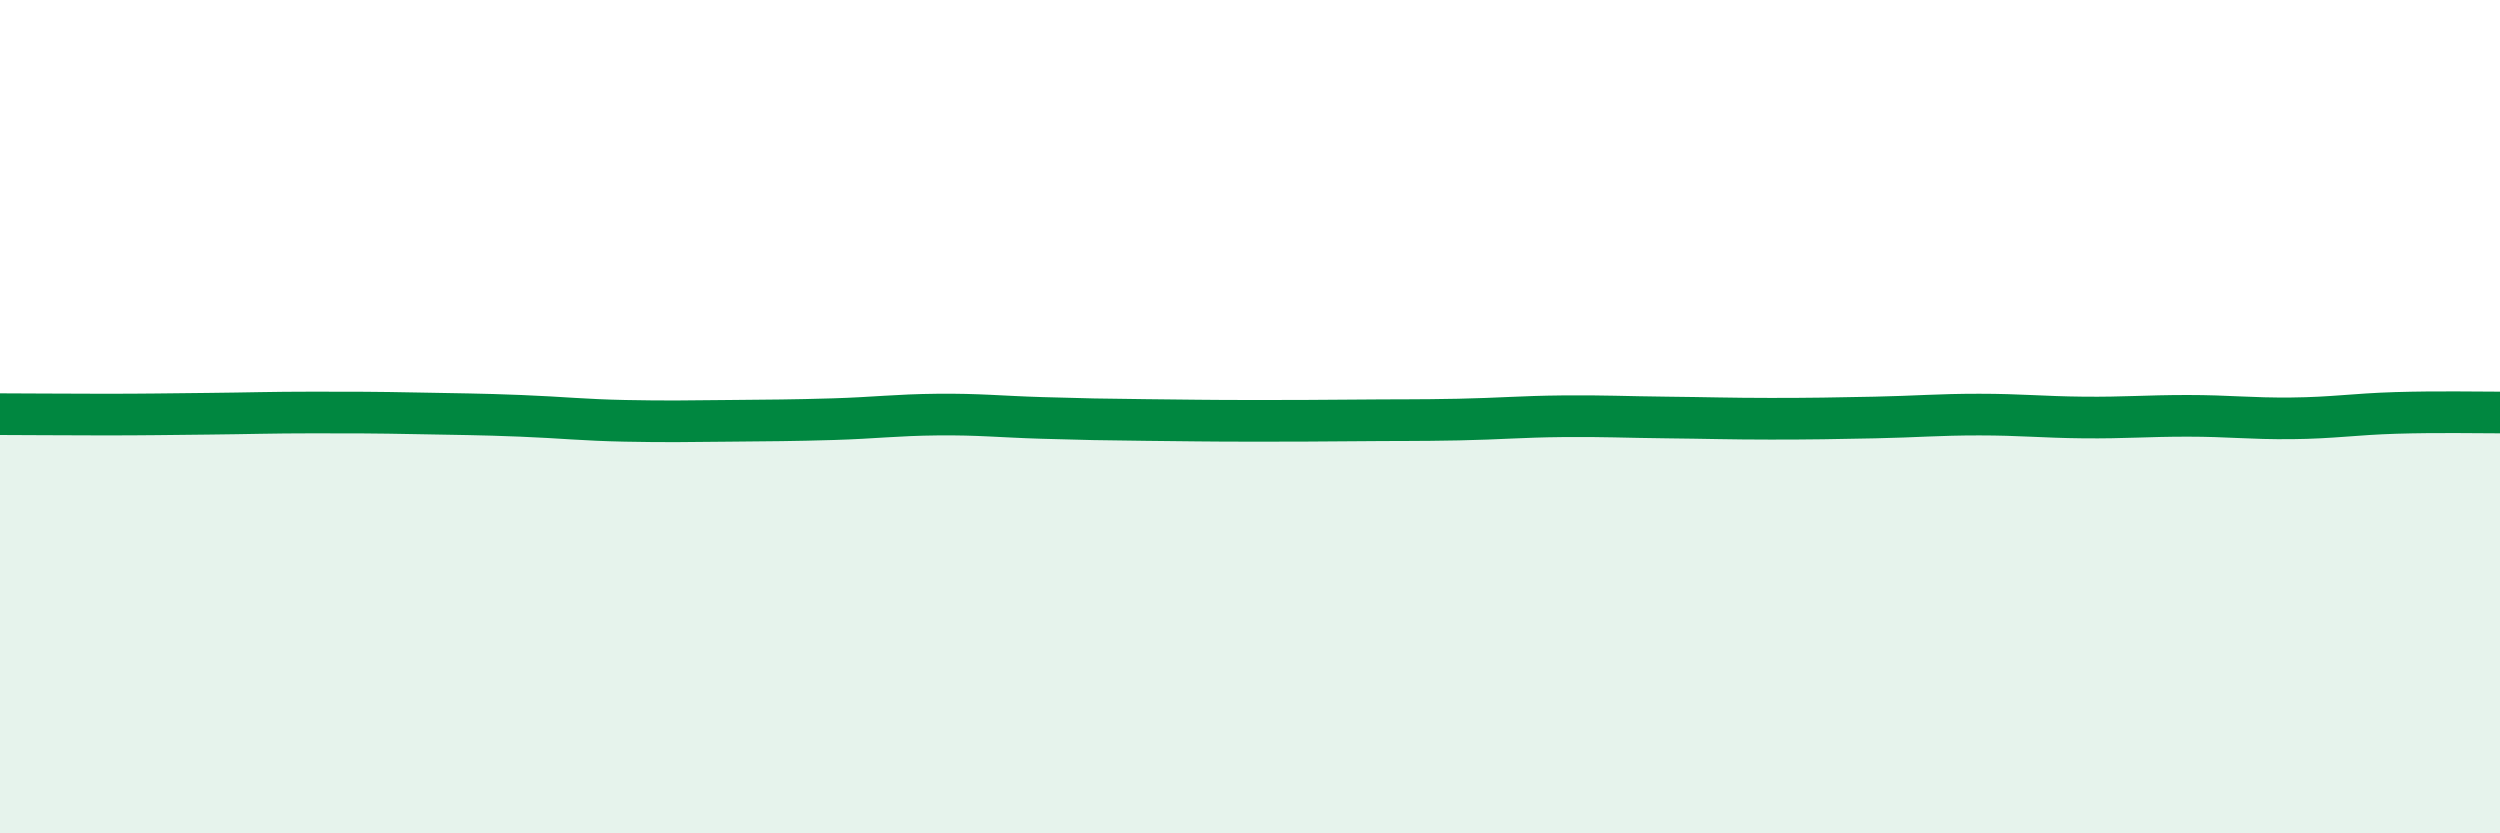 
    <svg width="60" height="20" viewBox="0 0 60 20" xmlns="http://www.w3.org/2000/svg">
      <path
        d="M 0,9.94 C 0.5,9.94 1.5,9.95 2.5,9.95 C 3.5,9.95 4,9.94 5,9.93 C 6,9.92 6.5,9.9 7.5,9.9 C 8.5,9.9 9,9.9 10,9.92 C 11,9.94 11.5,9.94 12.5,9.98 C 13.5,10.02 14,10.08 15,10.1 C 16,10.12 16.5,10.11 17.5,10.1 C 18.5,10.09 19,10.09 20,10.06 C 21,10.03 21.5,9.96 22.5,9.95 C 23.5,9.94 24,10 25,10.03 C 26,10.06 26.5,10.07 27.5,10.08 C 28.5,10.09 29,10.1 30,10.1 C 31,10.1 31.5,10.1 32.5,10.09 C 33.5,10.08 34,10.09 35,10.07 C 36,10.05 36.5,10 37.5,9.99 C 38.5,9.98 39,10.01 40,10.02 C 41,10.03 41.5,10.05 42.5,10.05 C 43.5,10.05 44,10.04 45,10.02 C 46,10 46.5,9.95 47.5,9.95 C 48.5,9.95 49,10.01 50,10.02 C 51,10.03 51.5,9.98 52.5,9.98 C 53.5,9.98 54,10.05 55,10.04 C 56,10.03 56.5,9.94 57.5,9.91 C 58.5,9.88 59.5,9.9 60,9.9L60 20L0 20Z"
        fill="#008740"
        opacity="0.1"
        stroke-linecap="round"
        stroke-linejoin="round"
      />
      <path
        d="M 0,9.94 C 0.5,9.94 1.5,9.95 2.5,9.95 C 3.5,9.95 4,9.94 5,9.93 C 6,9.92 6.5,9.9 7.5,9.9 C 8.5,9.9 9,9.9 10,9.92 C 11,9.94 11.5,9.94 12.5,9.98 C 13.5,10.02 14,10.08 15,10.1 C 16,10.12 16.5,10.11 17.5,10.1 C 18.5,10.09 19,10.09 20,10.06 C 21,10.03 21.5,9.96 22.5,9.95 C 23.5,9.94 24,10 25,10.03 C 26,10.06 26.5,10.07 27.5,10.08 C 28.5,10.09 29,10.1 30,10.1 C 31,10.1 31.5,10.1 32.5,10.09 C 33.5,10.08 34,10.09 35,10.07 C 36,10.05 36.5,10 37.5,9.99 C 38.5,9.98 39,10.01 40,10.02 C 41,10.03 41.5,10.05 42.5,10.05 C 43.5,10.05 44,10.04 45,10.02 C 46,10 46.5,9.95 47.5,9.95 C 48.5,9.95 49,10.01 50,10.02 C 51,10.03 51.5,9.98 52.5,9.98 C 53.5,9.98 54,10.05 55,10.04 C 56,10.03 56.5,9.94 57.5,9.91 C 58.5,9.88 59.5,9.9 60,9.9"
        stroke="#008740"
        stroke-width="1"
        fill="none"
        stroke-linecap="round"
        stroke-linejoin="round"
      />
    </svg>
  